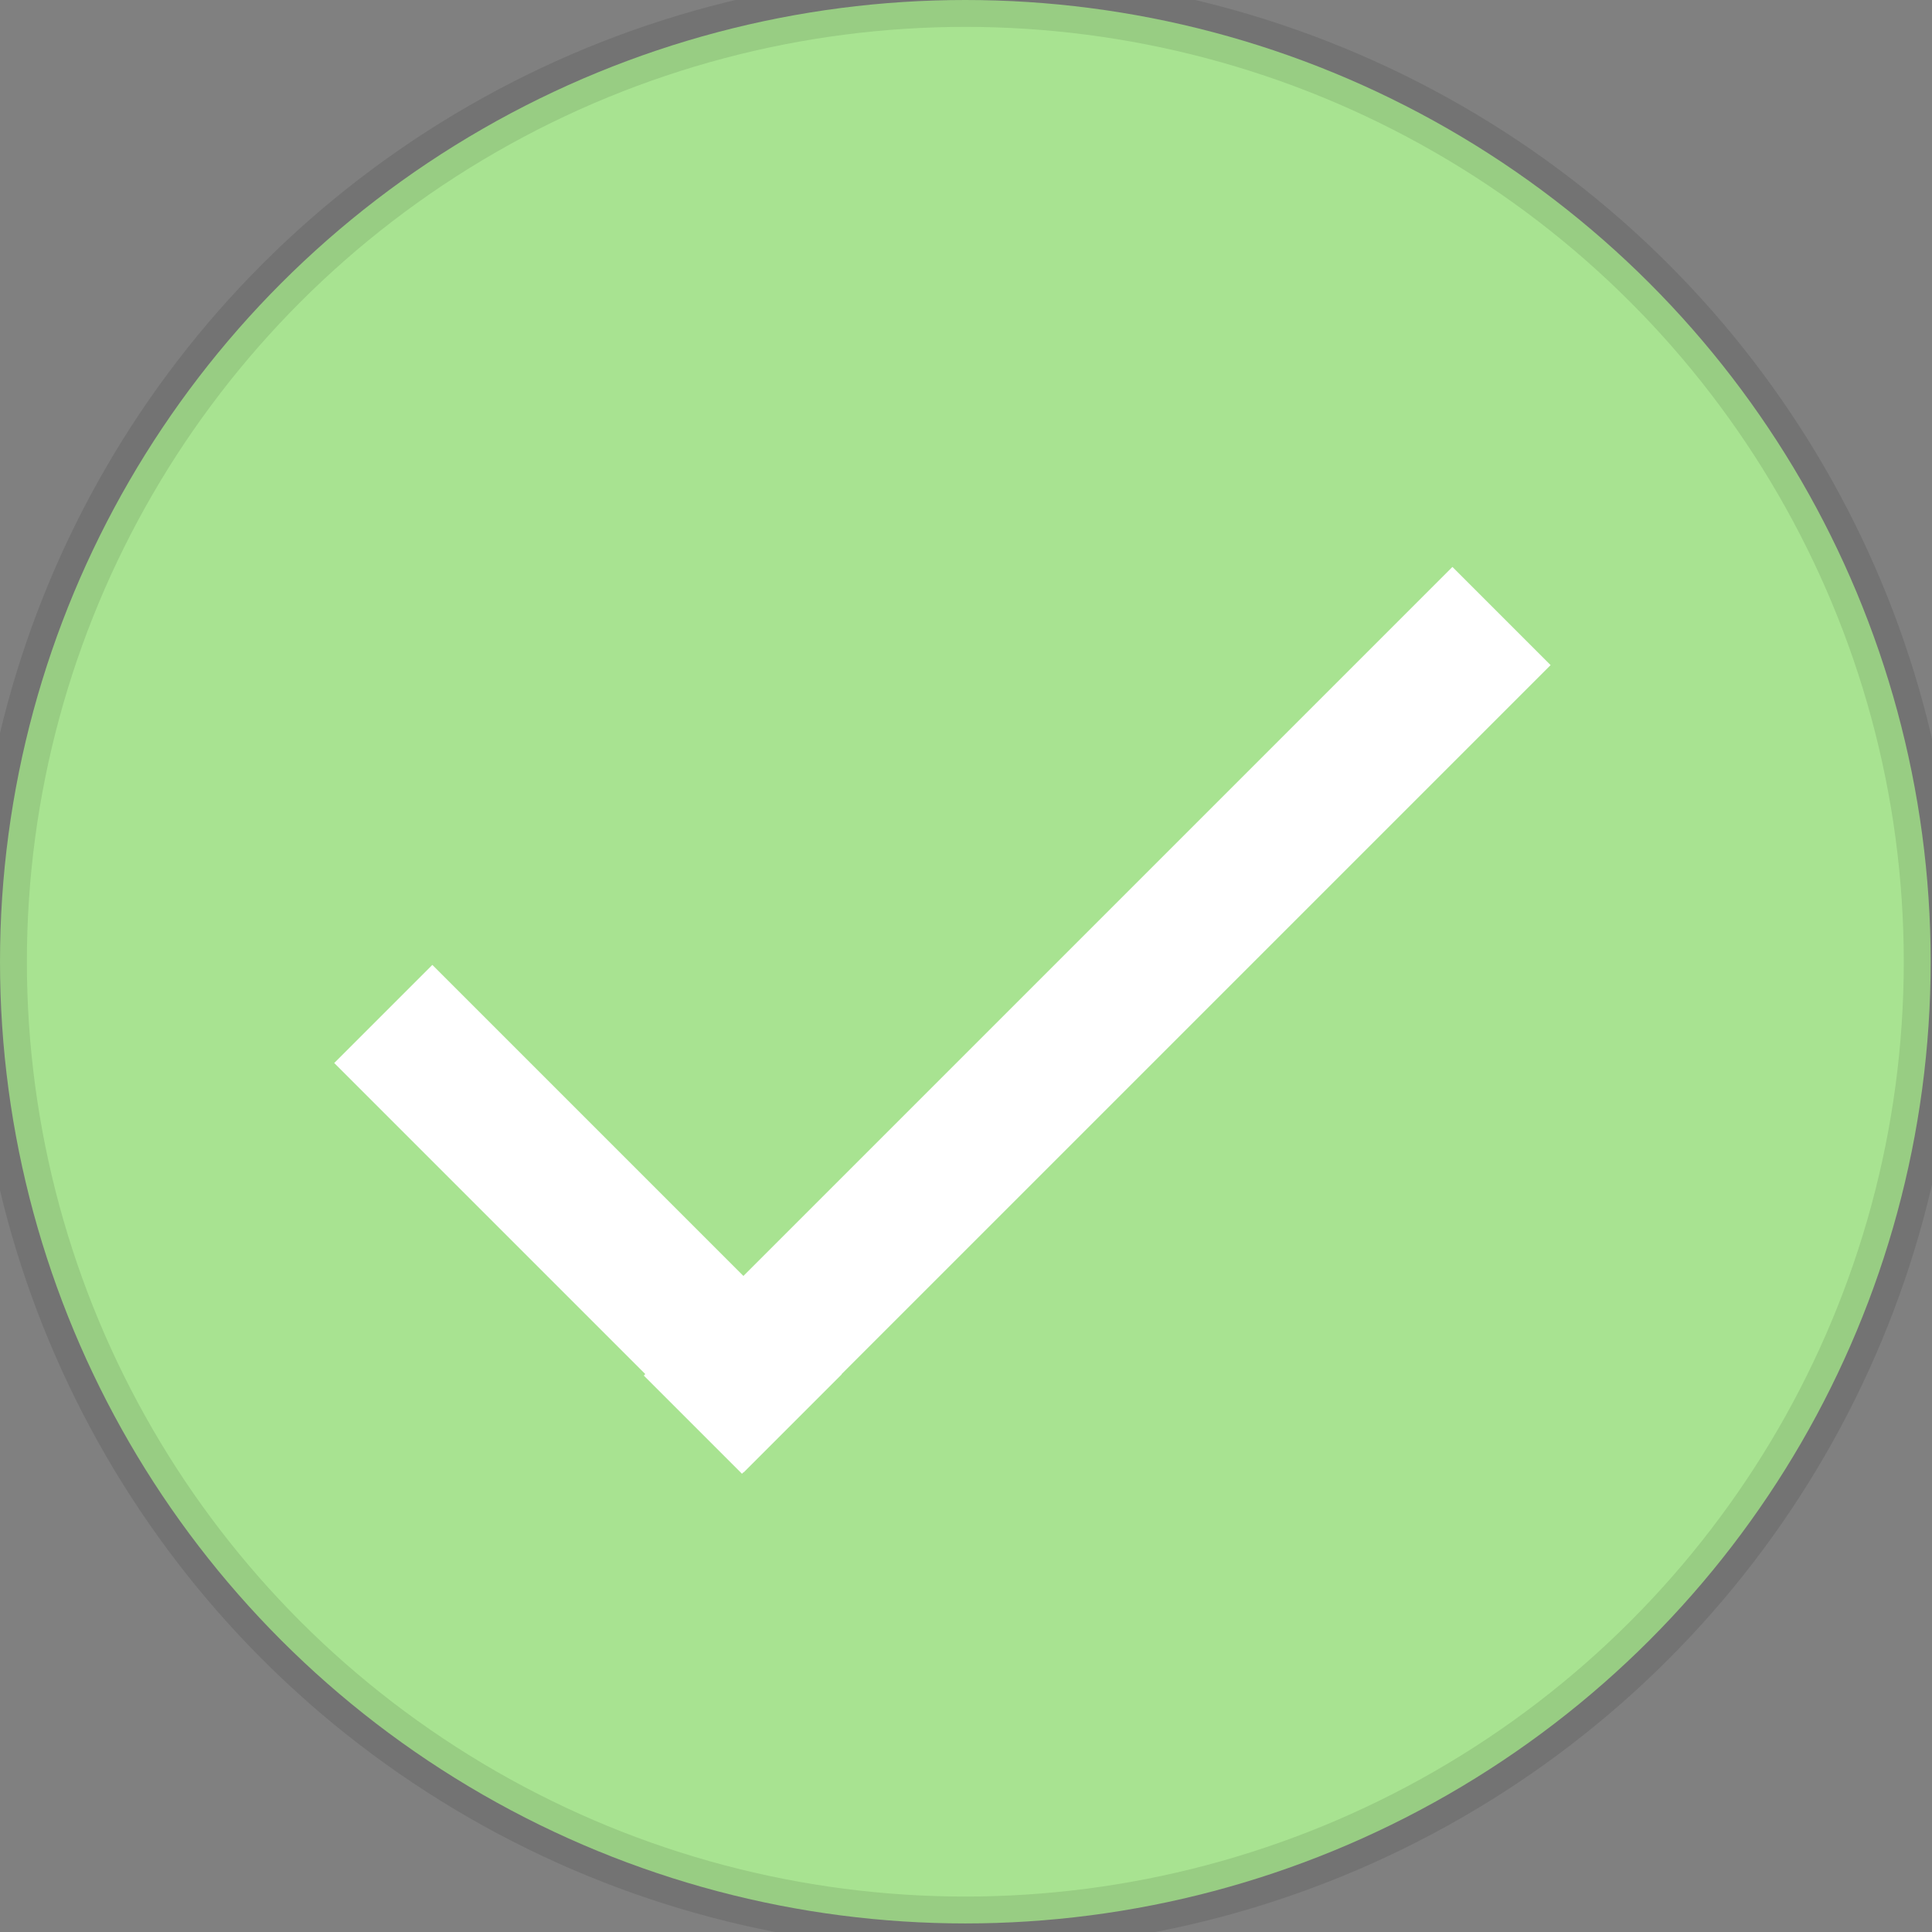 <?xml version="1.0" encoding="UTF-8" standalone="no"?>
<svg width="23px" height="23px" viewBox="0 0 23 23" version="1.1" xmlns="http://www.w3.org/2000/svg" xmlns:xlink="http://www.w3.org/1999/xlink" xmlns:sketch="http://www.bohemiancoding.com/sketch/ns">
    <rect x="0" y="0" width="23" height="23" fill="#808080" stroke="none"/>
    <!-- Generator: Sketch 3.4.4 (17249) - http://www.bohemiancoding.com/sketch -->
    <title>Oval 215 + Rectangle 95</title>
    <desc>Created with Sketch.</desc>
    <defs></defs>
    <g id="Page" stroke="none" stroke-width="1" fill="none" fill-rule="evenodd" sketch:type="MSPage">
        <g id="Firefox_GettingStarted" sketch:type="MSArtboardGroup" transform="translate(-483, -301)">
            <g id="Oval-215-+-Rectangle-95" sketch:type="MSLayerGroup" transform="translate(483, 301)">
                <ellipse id="Oval-215" stroke-opacity="0.1" stroke="#000000" stroke-width="0.64" fill="#A8E391" sketch:type="MSShapeGroup" cx="11.492" cy="11.449" rx="11.492" ry="11.449"></ellipse>
                <path d="M13.002,15.426 L7.765,15.426 L7.765,17.078 L13.002,17.078 L13.002,17.103 L14.655,17.103 L14.655,17.078 L14.658,17.078 L14.658,15.426 L14.655,15.426 L14.655,3.489 L13.002,3.489 L13.002,15.426 Z" id="Rectangle-95" fill="#FFFFFF" sketch:type="MSShapeGroup" transform="translate(11.211, 10.296) rotate(-315) translate(-11.211, -10.296) "></path>
            </g>
        </g>
    </g>
</svg>